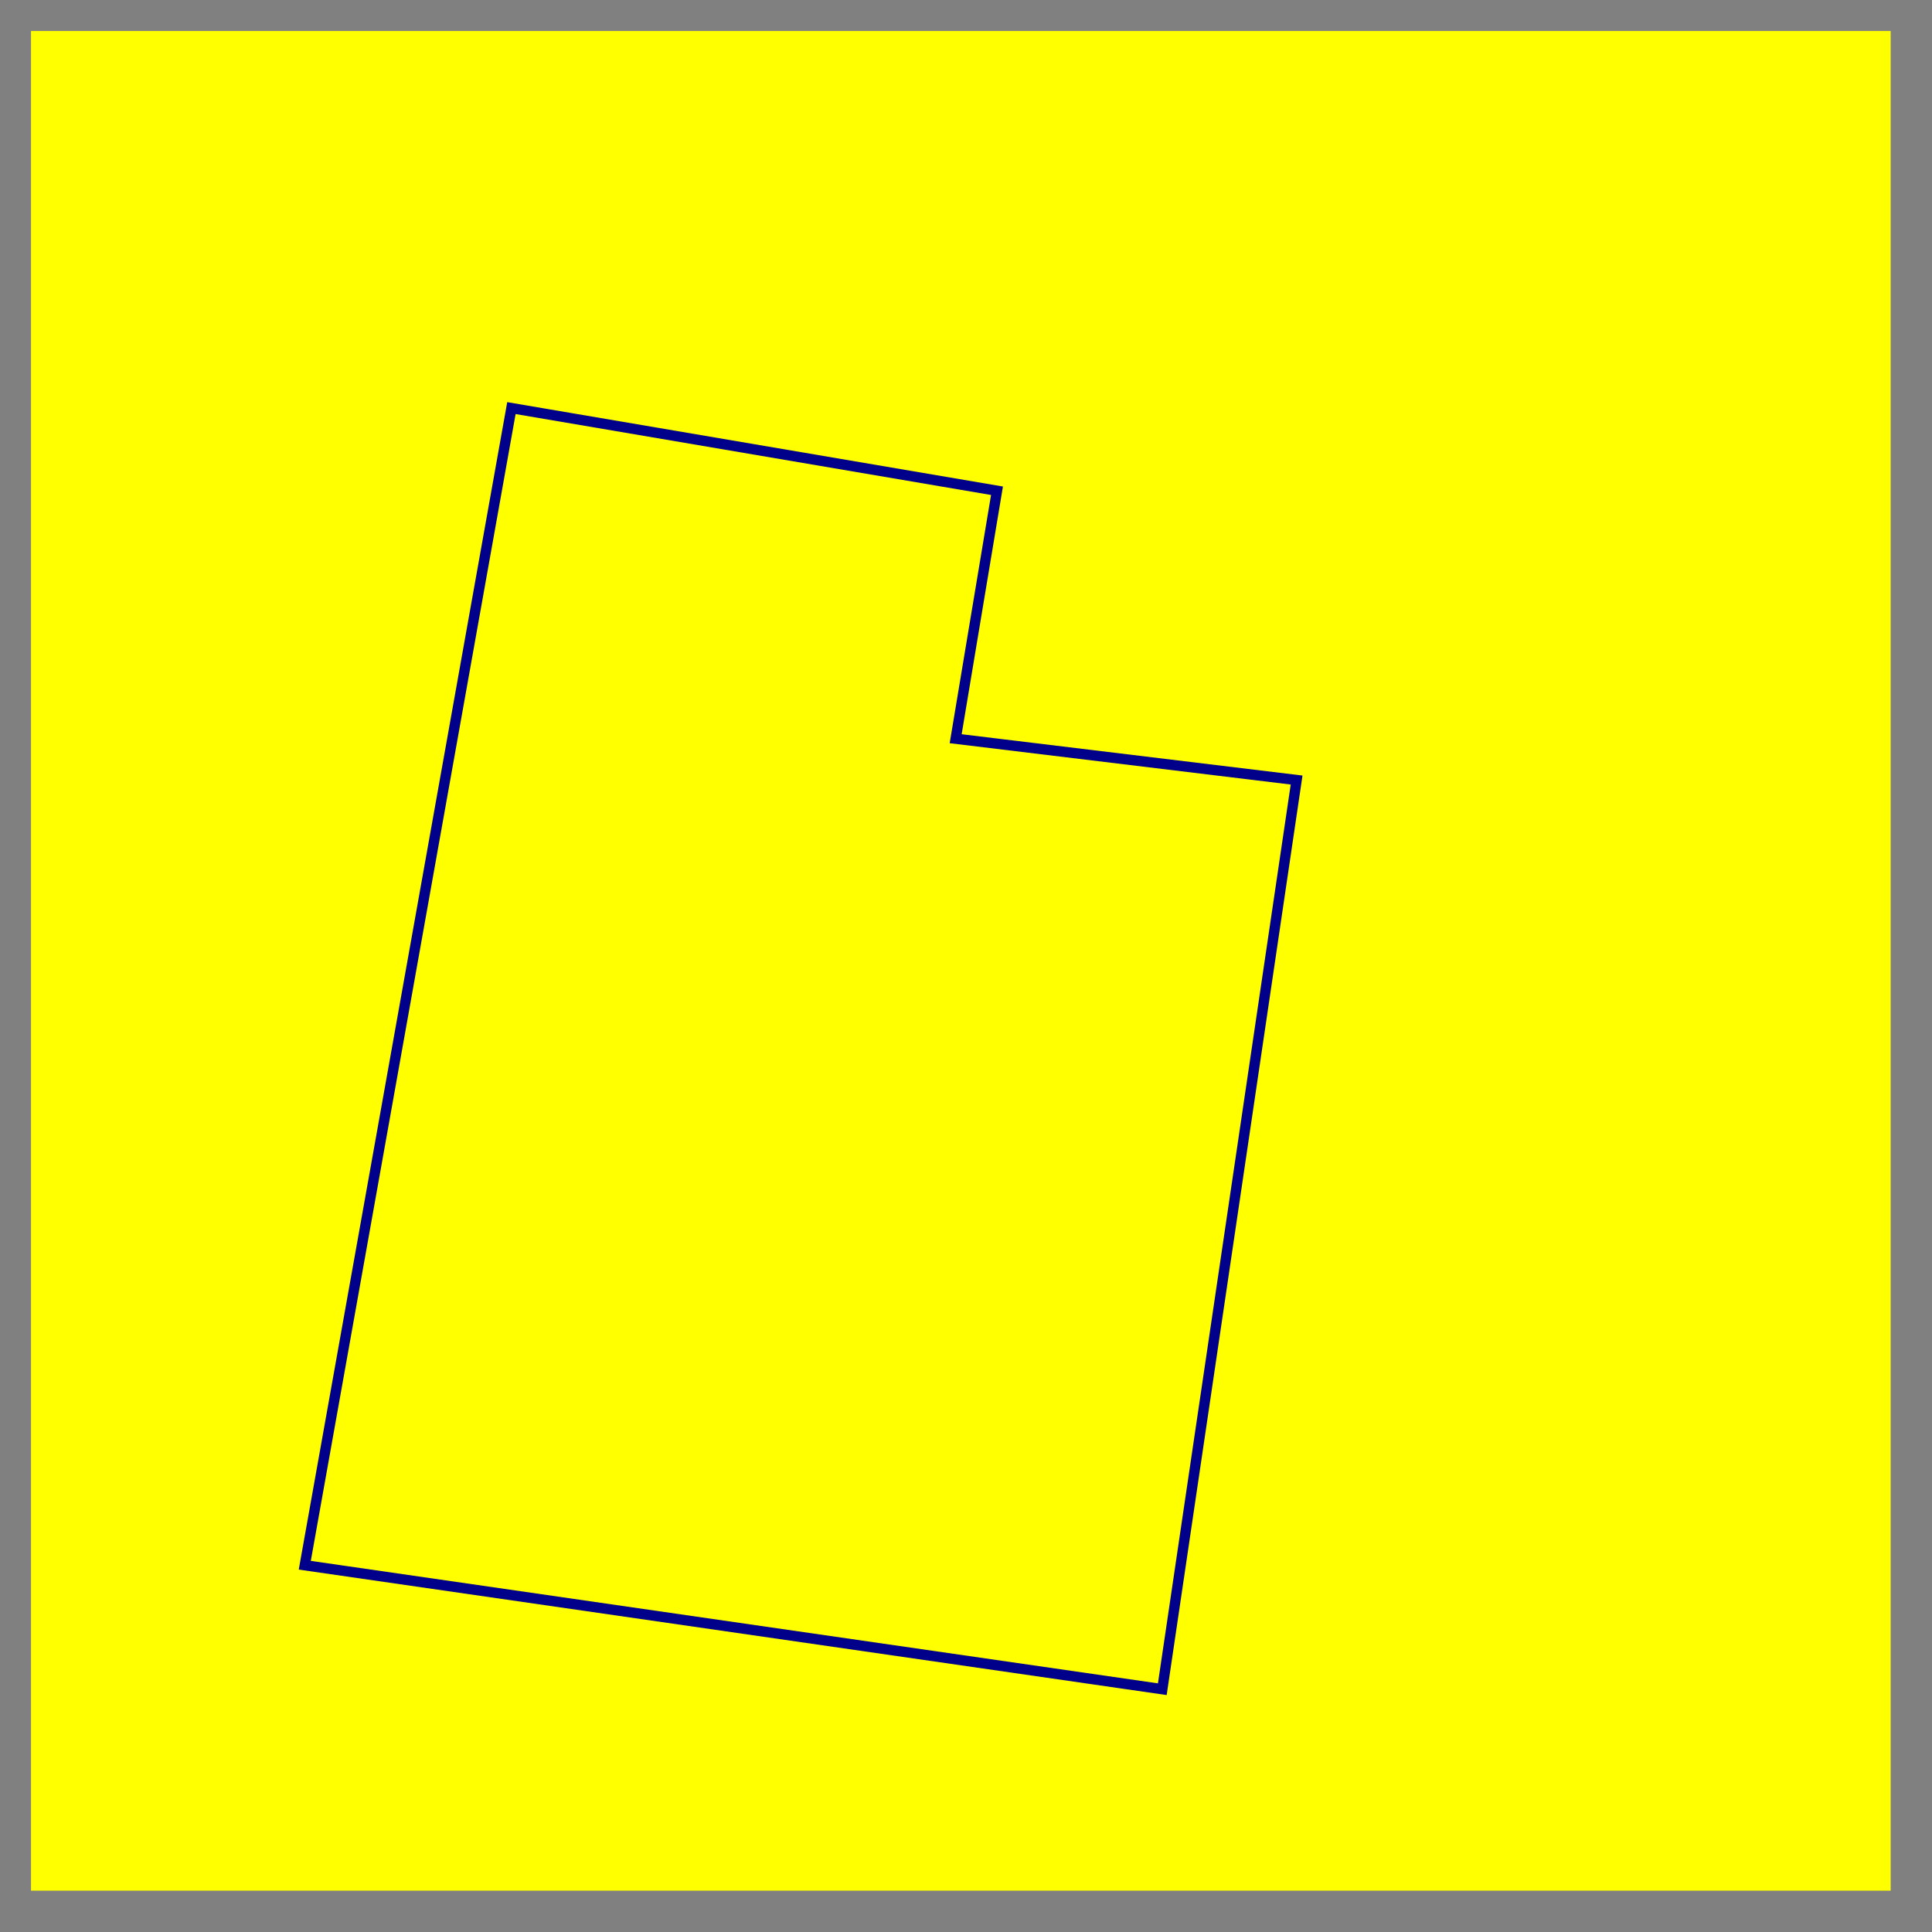 <?xml version="1.0" encoding="UTF-8"?>
<svg xmlns="http://www.w3.org/2000/svg" xmlns:xlink="http://www.w3.org/1999/xlink" width="187" height="187" viewBox="0 0 187 187" version="1.1">
<rect x="0" y="0" width="187" height="187" fill="#808080" stroke="none"/>
<g id="surface35308">
<path style=" stroke:none;fill-rule:nonzero;fill:rgb(100%,100%,0%);fill-opacity:1;" d="M 3 3 C 3 3 183 3 183 3 C 183 3 183 183 183 183 C 183 183 3 183 3 183 C 3 183 3 3 3 3 Z M 3 3 "/>
<path style="fill:none;stroke-width:1;stroke-linecap:round;stroke-linejoin:miter;stroke:rgb(0%,0%,54.51%);stroke-opacity:1;stroke-miterlimit:10;" d="M 112.5 163.5 C 112.5 163.5 29.5 151.5 29.5 151.5 C 29.5 151.5 49.5 39.5 49.5 39.5 C 49.5 39.5 96.5 47.5 96.5 47.5 C 96.5 47.5 92.5 71.5 92.5 71.5 C 92.5 71.5 125.5 75.5 125.5 75.5 C 125.5 75.5 112.5 163.5 112.5 163.5 Z M 112.5 163.5 "/>
</g>
</svg>
